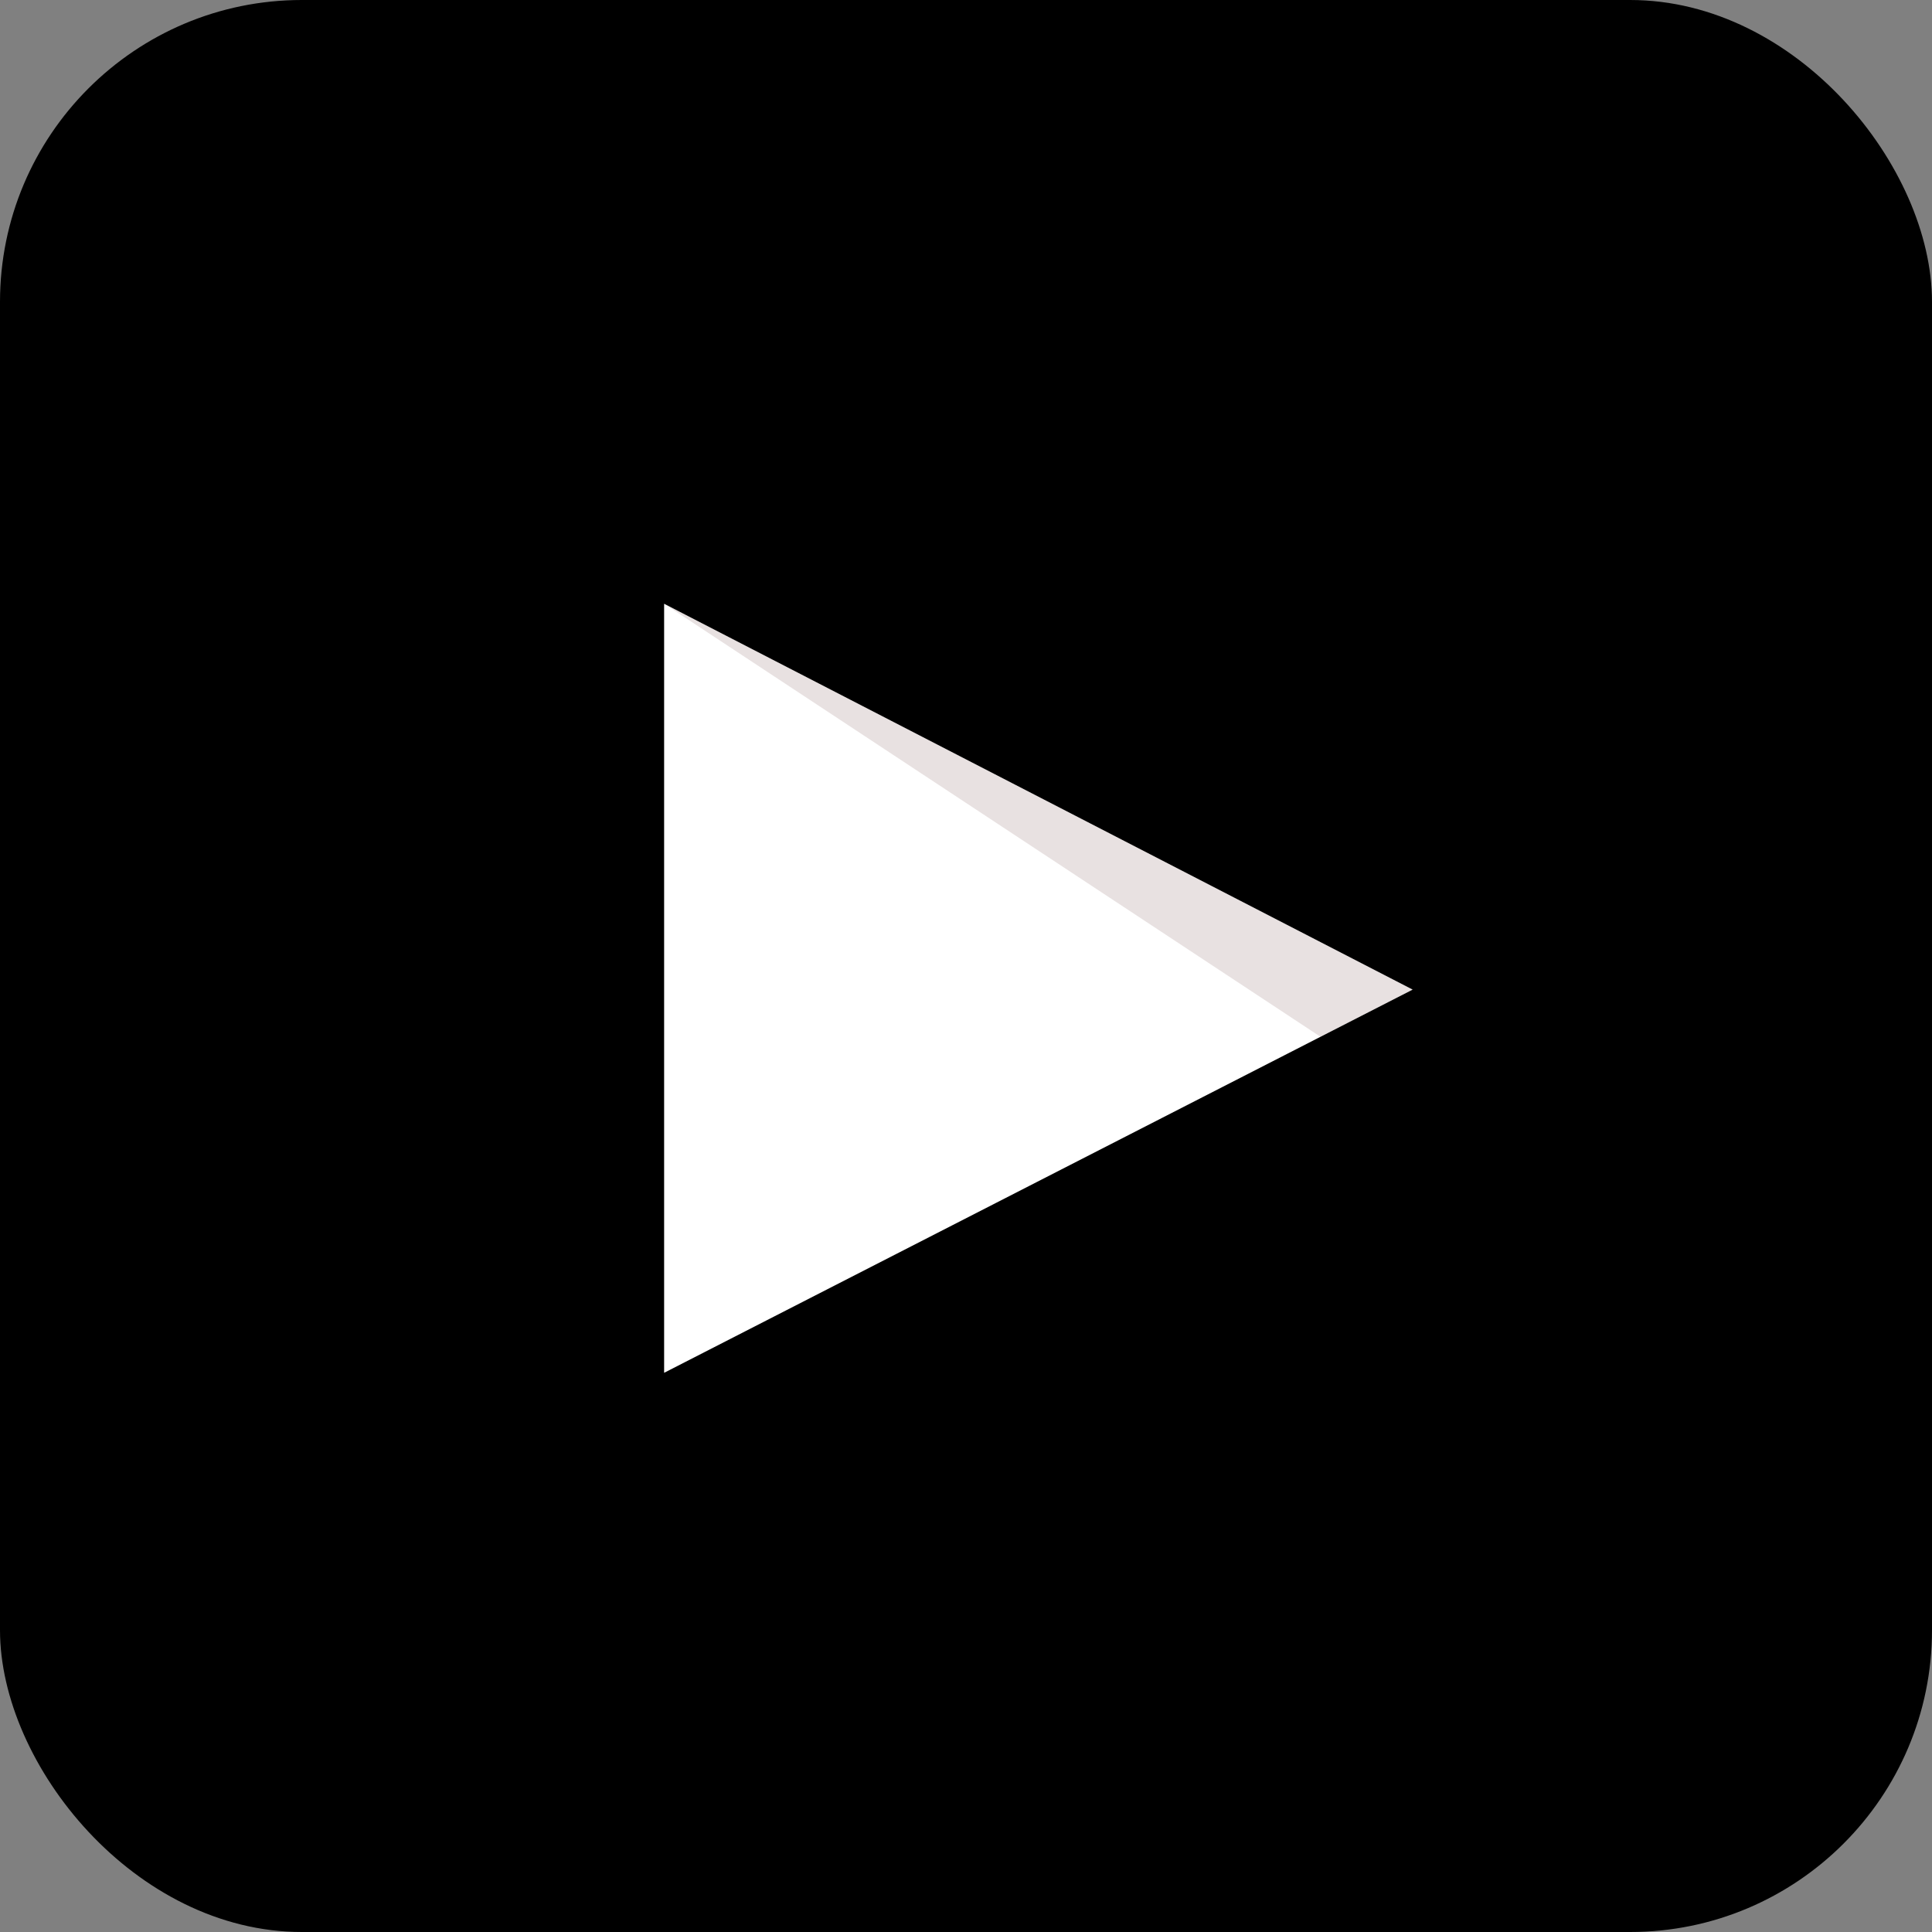 <svg width="32" height="32" viewBox="0 0 32 32" fill="none" xmlns="http://www.w3.org/2000/svg">
<rect x="0" y="0" width="32" height="32" fill="#808080" stroke="none"/>
<rect width="32" height="32" rx="5" fill="black"/>
<path d="M11 22.738L23.398 16.391L11 10V22.738Z" fill="white"/>
<path opacity="0.12" d="M11 10L21.871 17.172L23.398 16.391L11 10Z" fill="#420000"/>
</svg>
